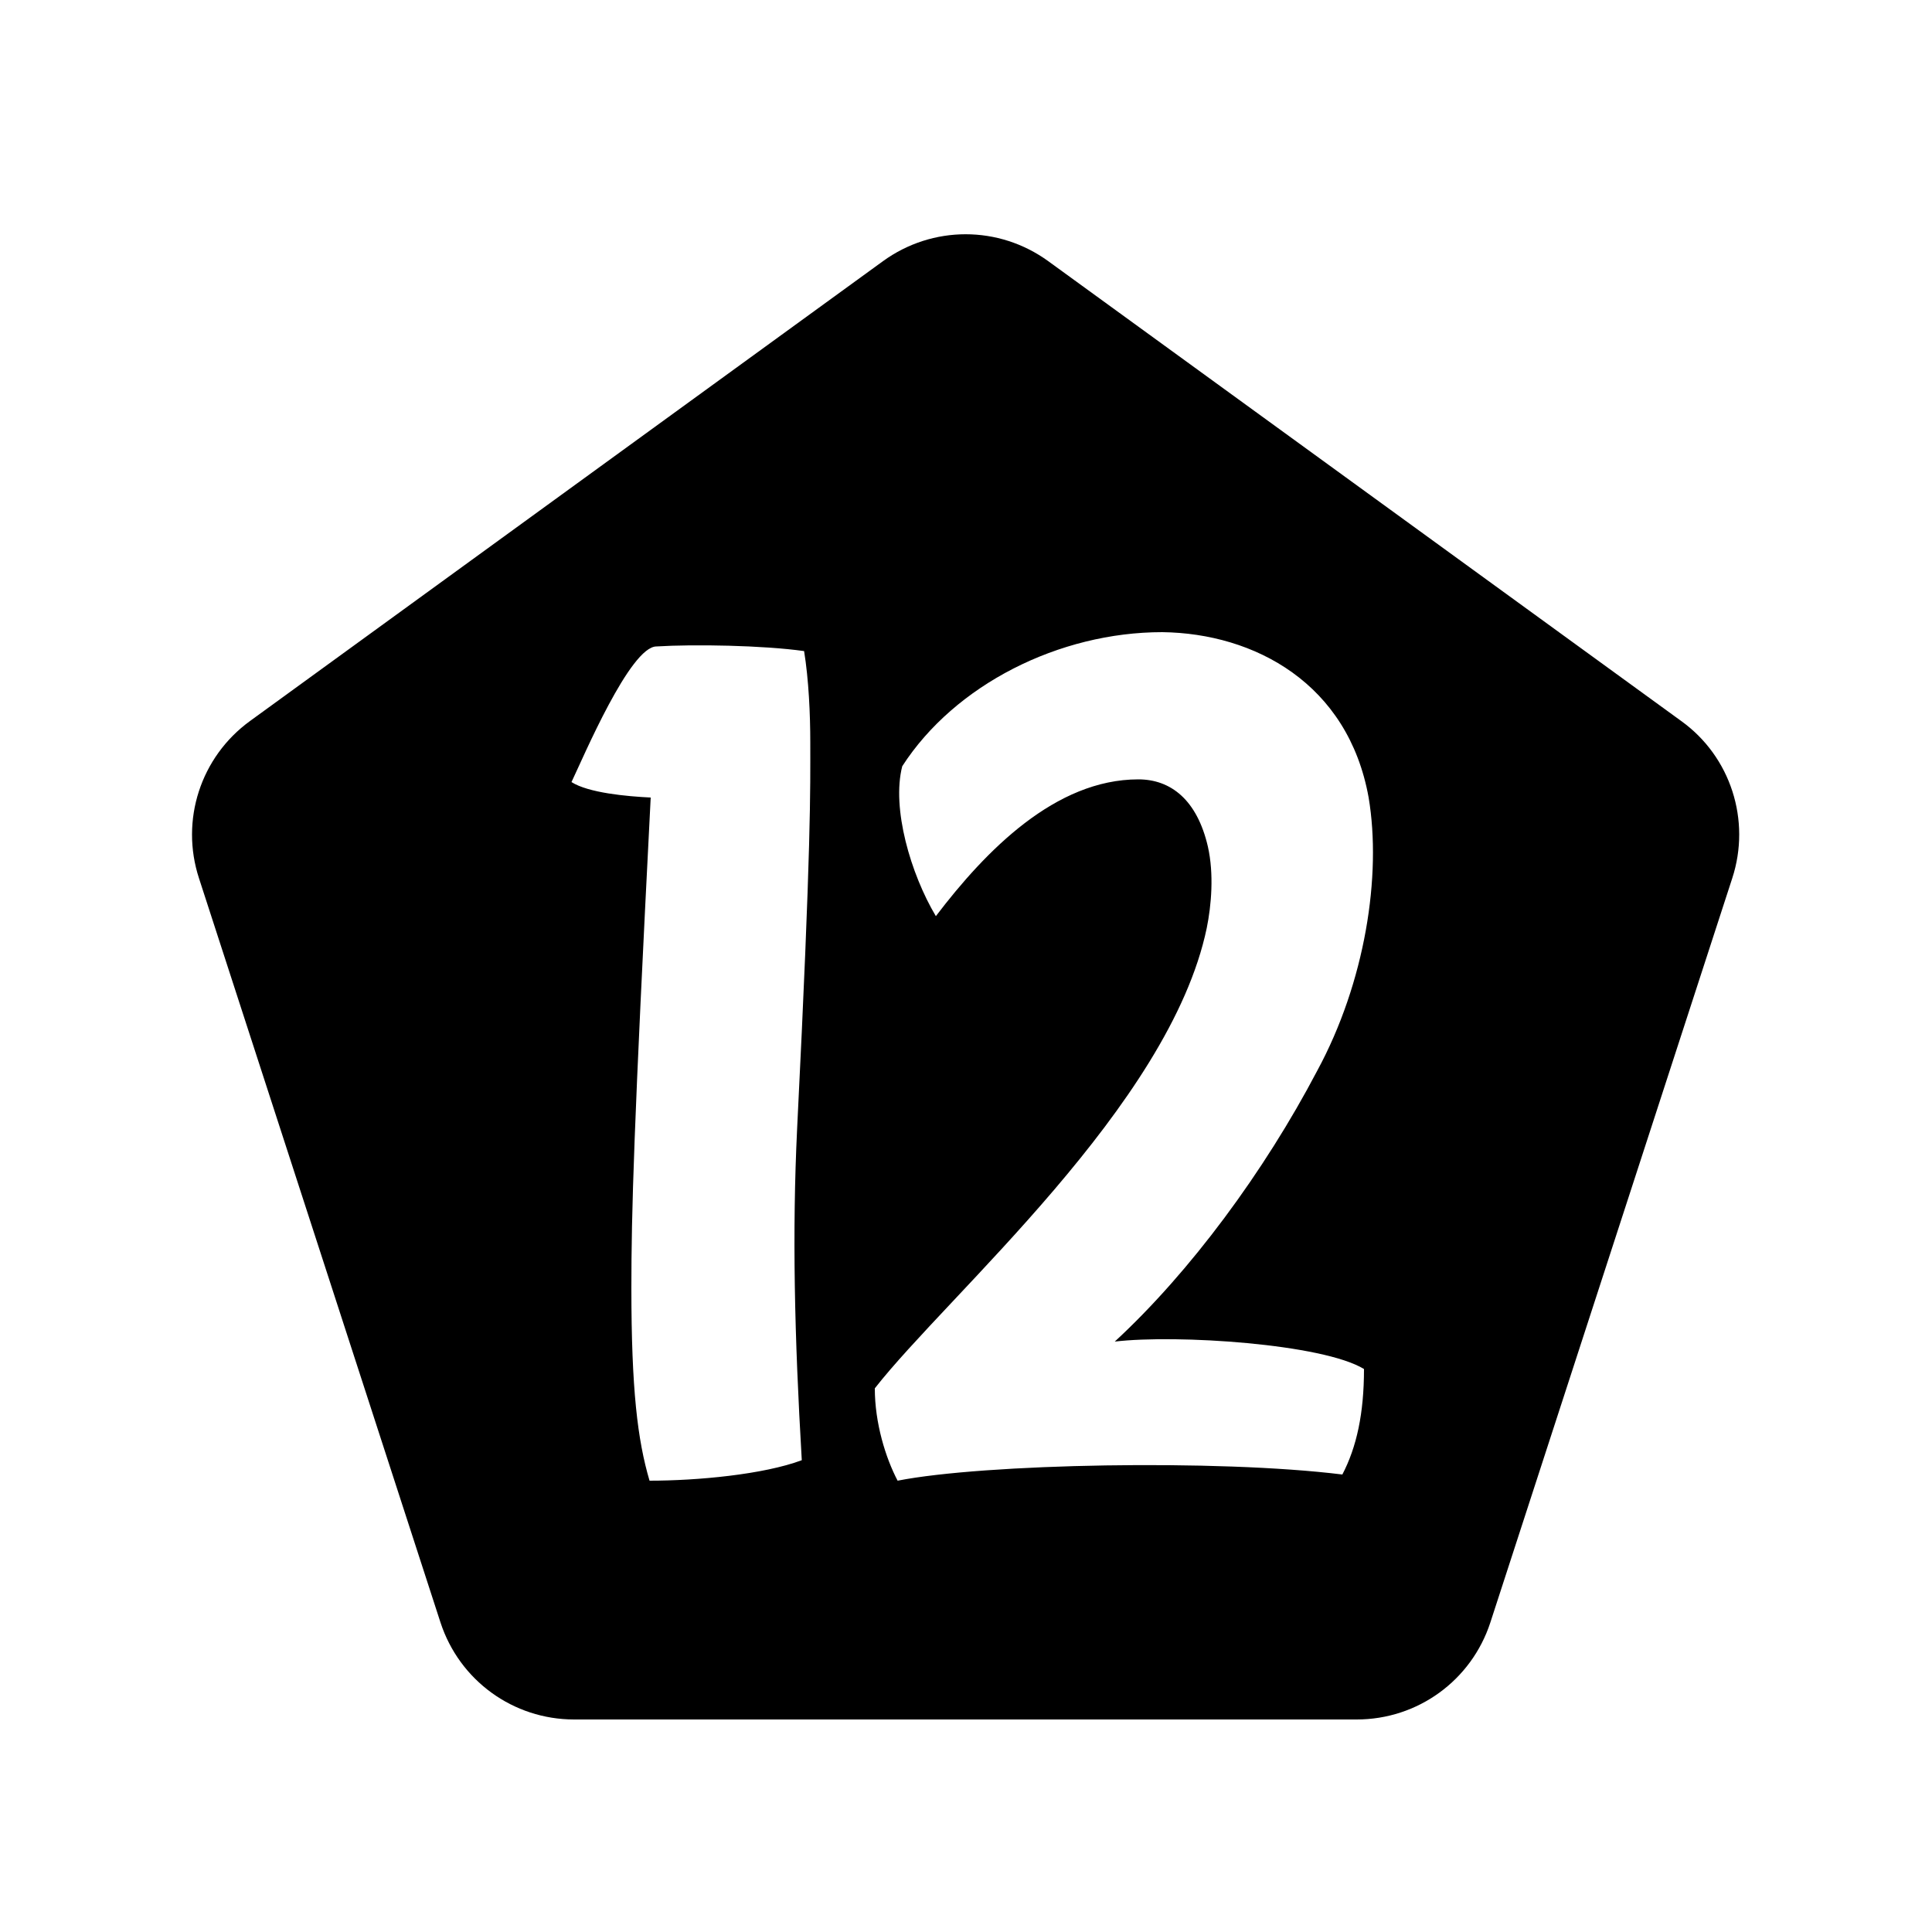 <?xml version="1.0" encoding="utf-8"?>
<!-- Generator: Adobe Illustrator 23.0.1, SVG Export Plug-In . SVG Version: 6.00 Build 0)  -->
<svg version="1.1" id="Layer_1" xmlns="http://www.w3.org/2000/svg" xmlns:xlink="http://www.w3.org/1999/xlink" x="0px" y="0px"
	 viewBox="0 0 500 500" style="enable-background:new 0 0 500 500;" xml:space="preserve">
<path d="M435.1,186.6l-163.8-119c-12.8-9.3-30-9.3-42.8,0l-163.8,119c-12.8,9.3-18.1,25.7-13.2,40.7L114,419.9
	c4.9,15,18.8,25.1,34.6,25.1h202.5c15.8,0,29.7-10.1,34.6-25.1l62.6-192.6C453.2,212.3,447.9,195.8,435.1,186.6z M207.5,377.9
	c-9.9,3.7-27,5.3-39.4,5.3c-3.1-10.5-4.7-23.6-4.7-49.9c0-19.5,0.6-41,5-126.9c-6.2-0.3-16.1-1.2-20.5-4c3.1-6.5,15.2-35.1,22-35.1
	c9.6-0.6,27.6-0.3,38.2,1.2c1.2,7.4,1.6,16.4,1.6,23.6c0,12.1,0.3,25.7-3.4,99.9C205,318.9,205.6,345.6,207.5,377.9z M353,354.3
	c0,11.5-1.9,20.2-5.6,27.3c-32.3-4-92.8-2.8-115.1,1.6c-3.1-5.9-5.9-14.9-5.9-23.9c18.9-24.2,76.3-73.2,85.9-119.1
	c1.2-5.9,1.9-14,0.3-21.1c-2.8-12.1-9.6-17.4-18-17.4c-21.4,0-39.4,18.3-52.4,35.4c-6.5-10.9-11.5-27.9-8.7-38.8
	c13.6-21.1,40.6-34.7,67.3-34.7c23.9,0.3,48.1,13.3,53.4,42.8c3.4,20.2-0.9,47.8-13.3,70.7c-13.7,26.1-32.9,52.1-52.4,70.1
	C304.6,345.3,342.4,347.8,353,354.3z"/>
</svg>
